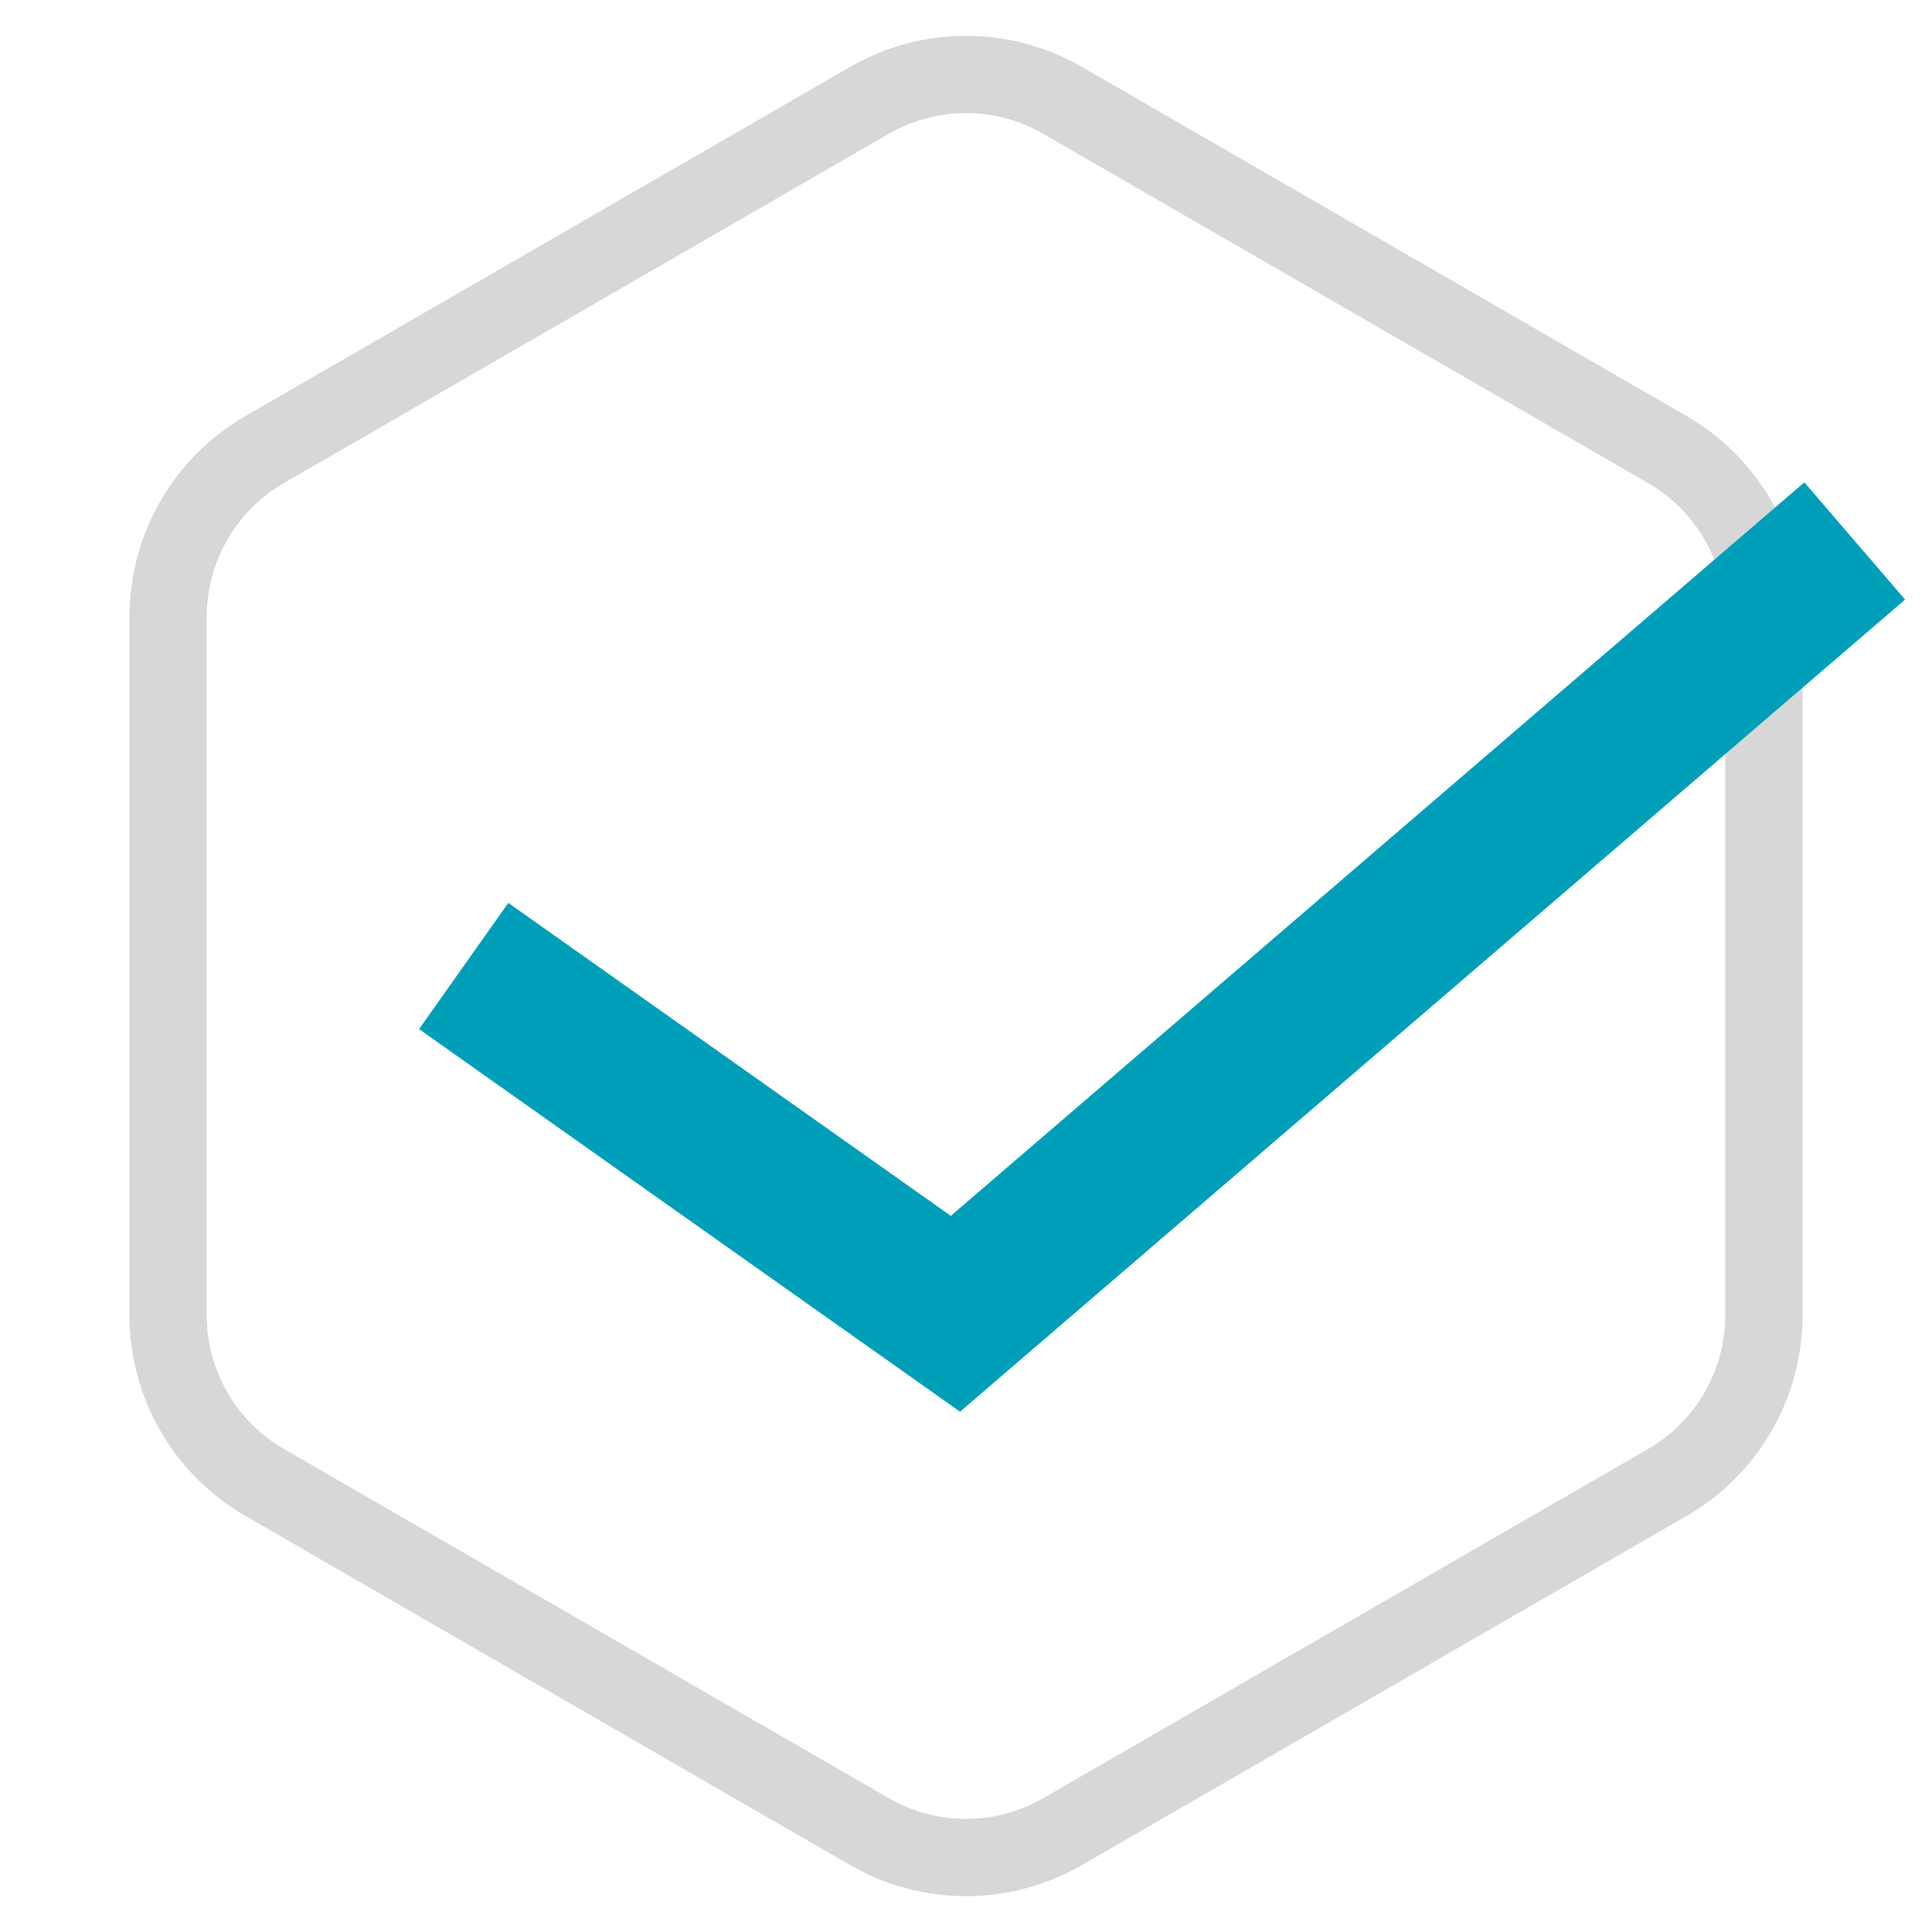 <svg width="25" height="25" viewBox="0 0 25 25" fill="none" xmlns="http://www.w3.org/2000/svg">
<path d="M11.25 1.299C12.024 0.852 12.976 0.852 13.75 1.299L21.575 5.817C22.349 6.264 22.825 7.089 22.825 7.982V17.018C22.825 17.911 22.349 18.736 21.575 19.183L13.75 23.701C12.976 24.148 12.024 24.148 11.25 23.701L3.425 19.183C2.651 18.736 2.175 17.911 2.175 17.018V7.982C2.175 7.145 2.594 6.367 3.283 5.905L3.425 5.817L11.25 1.299Z" stroke="#D7D7D7"/>
<path d="M6 12.5L12.363 17L24 7" stroke="#009FB9" stroke-width="2"/>
</svg>
